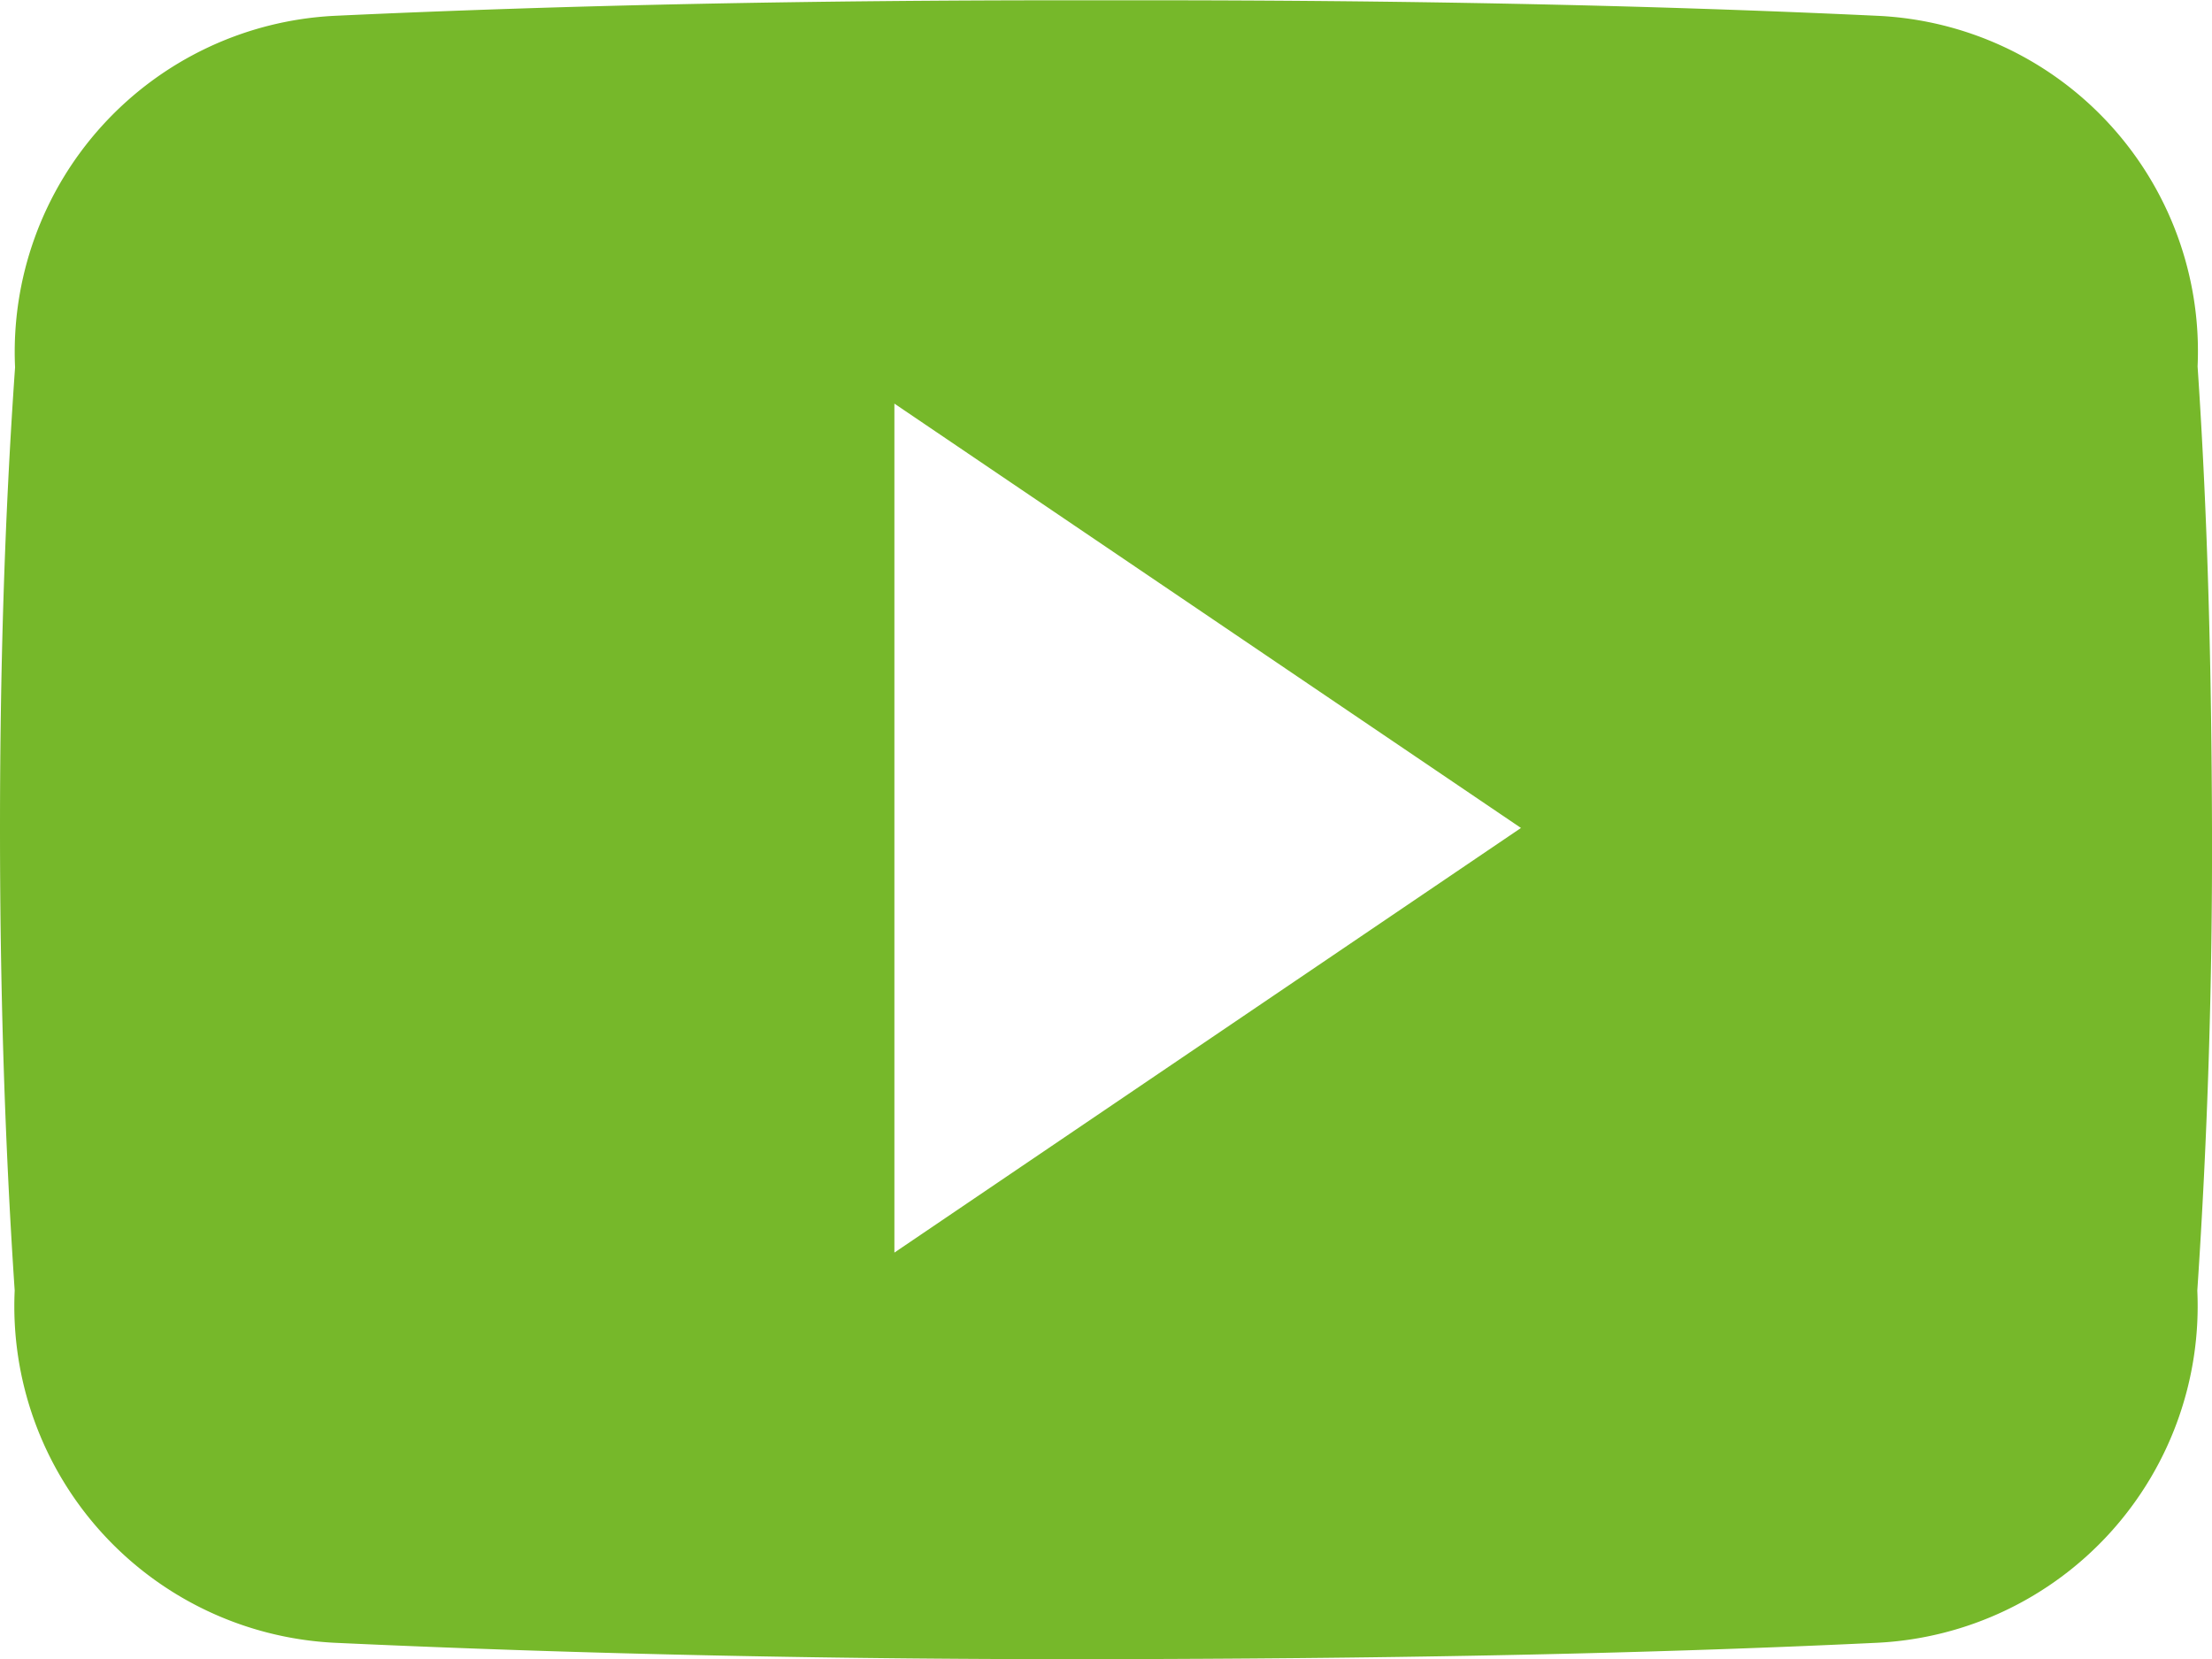 <svg xmlns="http://www.w3.org/2000/svg" width="23.342" height="17.51" viewBox="0 0 23.342 17.51"><path d="M23.19,8.367a3.544,3.544,0,0,0-3.374-3.7c-2.526-.119-5.1-.164-7.733-.164h-.821c-2.626,0-5.207.046-7.733.164A3.552,3.552,0,0,0,.159,8.376C.045,10,0,11.622,0,13.245s.046,3.246.155,4.874a3.556,3.556,0,0,0,3.37,3.716c2.654.123,5.376.178,8.144.173s5.485-.046,8.144-.173a3.557,3.557,0,0,0,3.374-3.716c.109-1.628.16-3.251.155-4.879S23.3,9.994,23.19,8.367ZM9.438,17.718V8.759l6.612,4.478Z" transform="translate(0 -4.5)" fill="#76B82A"/></svg>